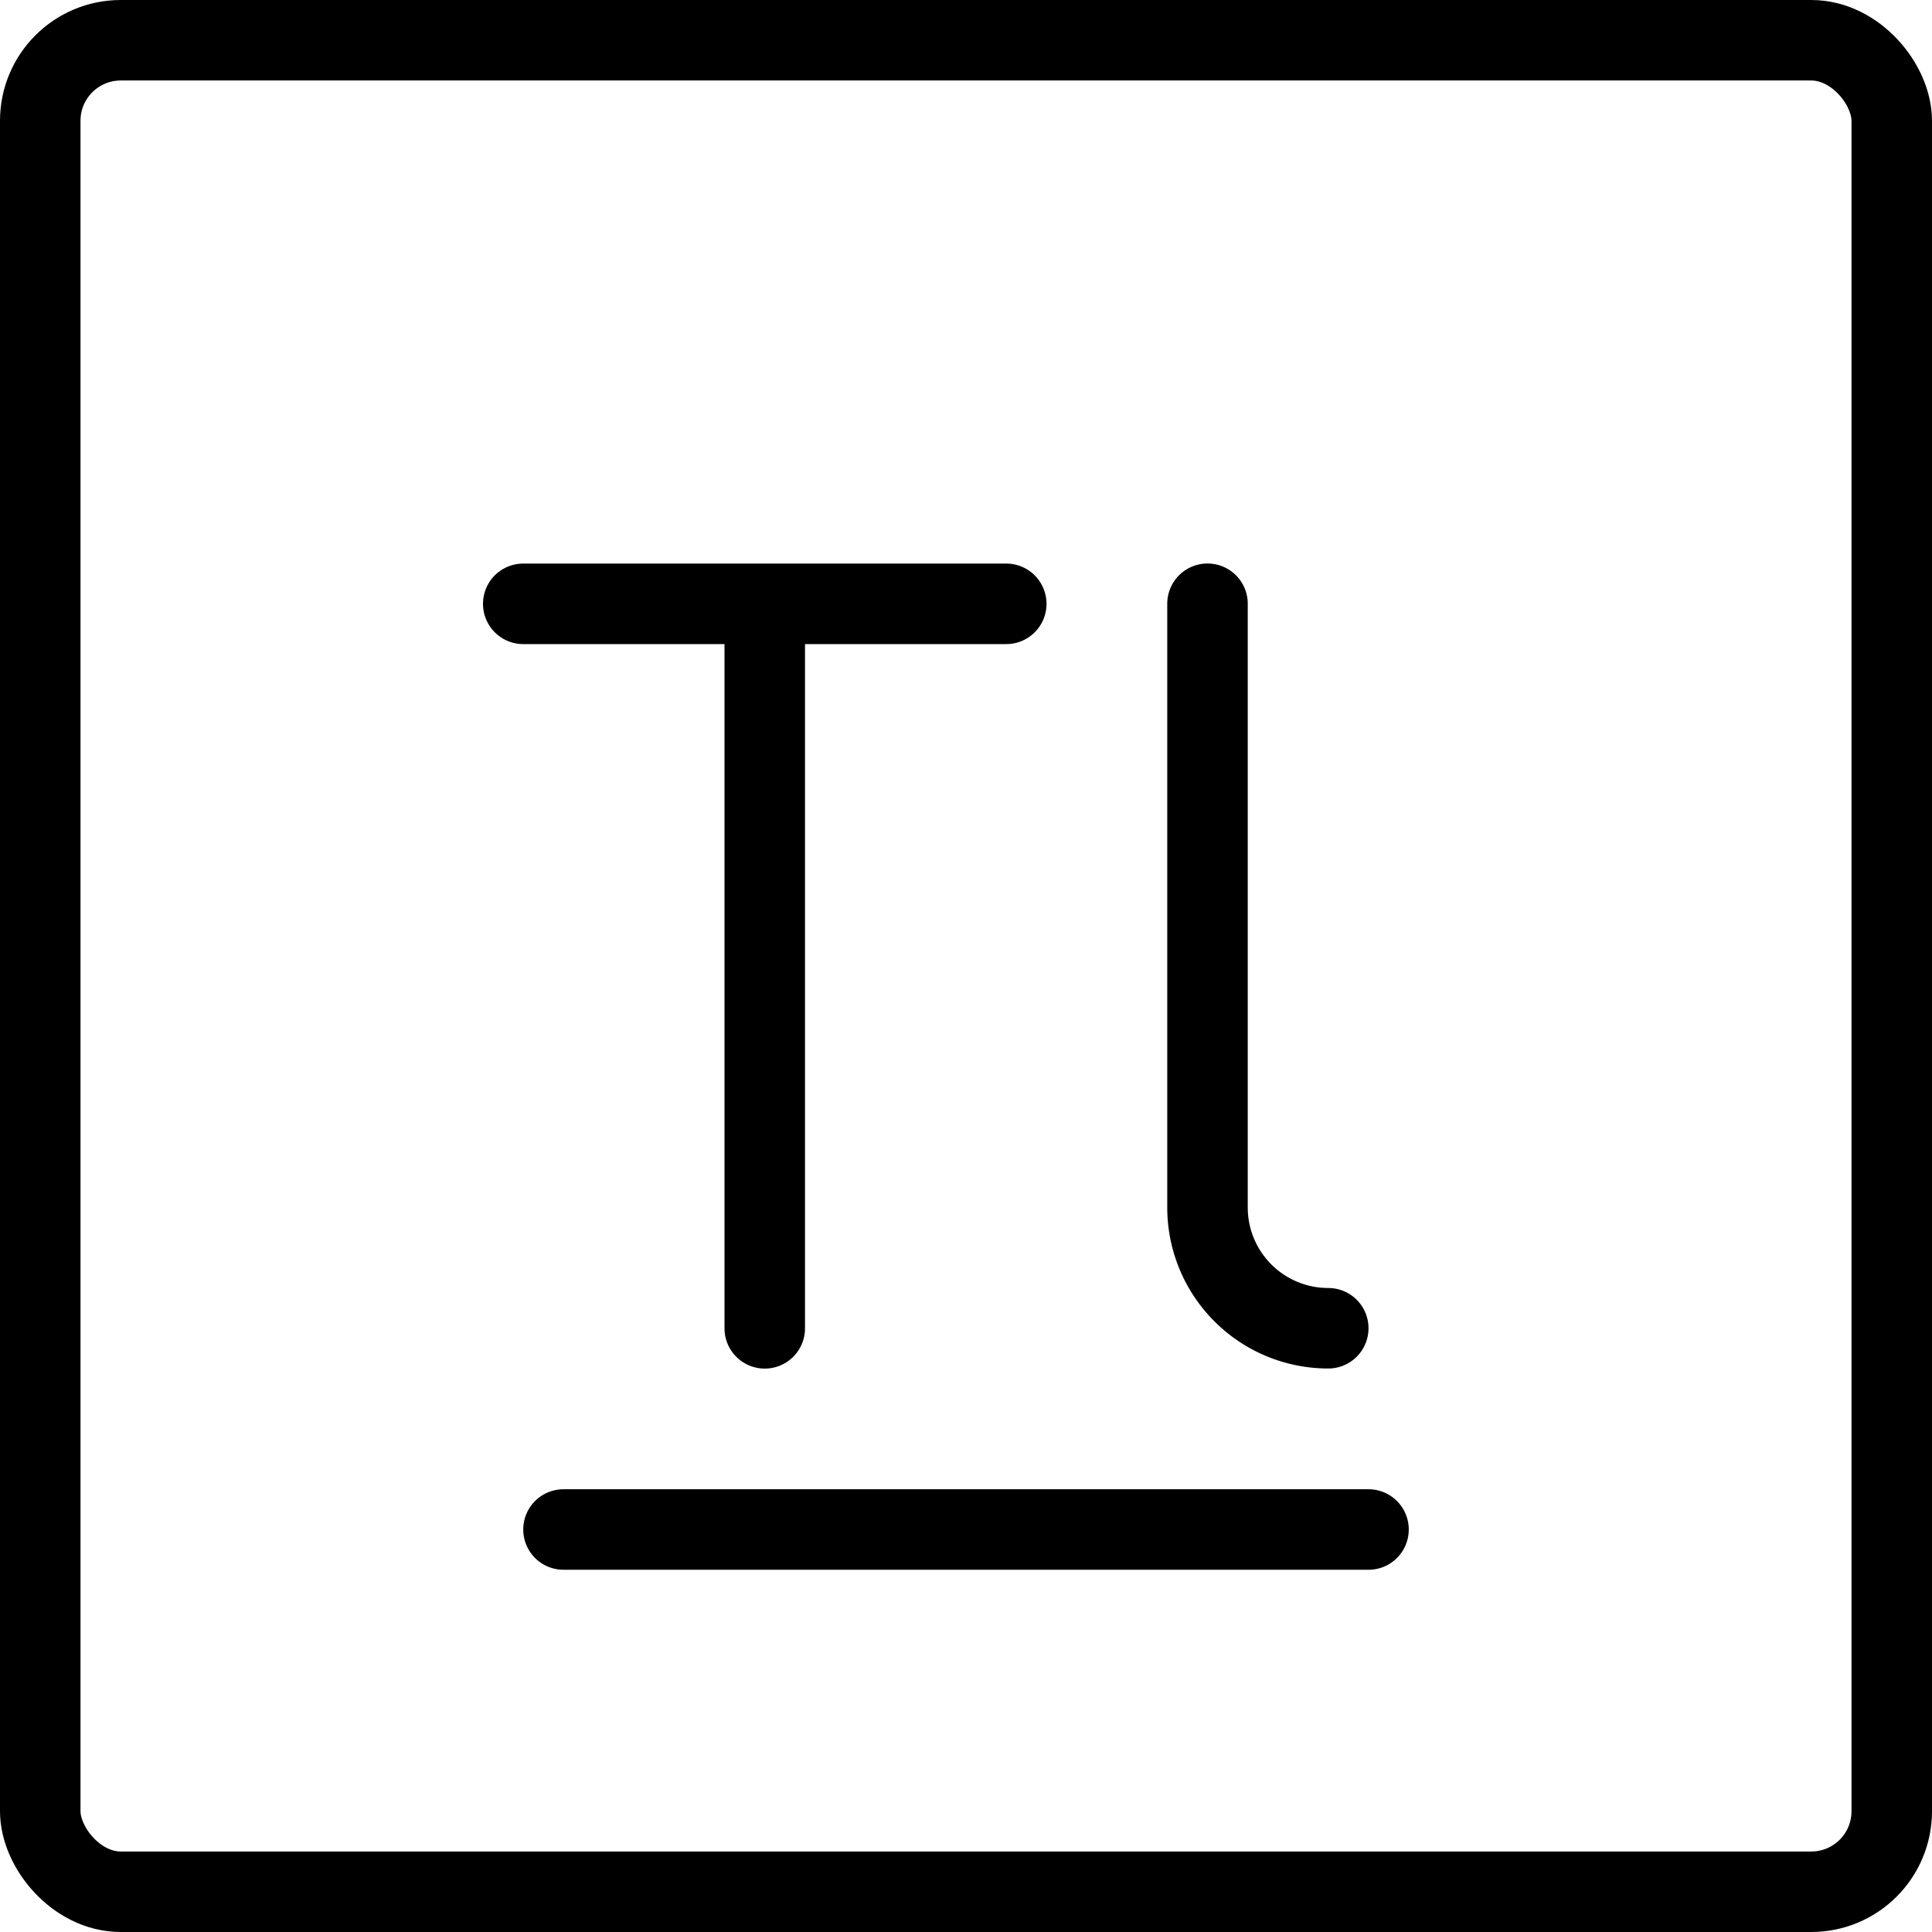 <svg xmlns="http://www.w3.org/2000/svg" fill="none" viewBox="0 0 24 24" stroke="black"><rect width="23" height="23" x=".5" y=".5" stroke-linejoin="round" rx="1"/><path stroke-linecap="round" stroke-linejoin="round" d="M7 19h10M9.5 7.501v9m-3-9h6M15 7.5V15a1.5 1.5 0 0 0 1.5 1.5"/></svg>